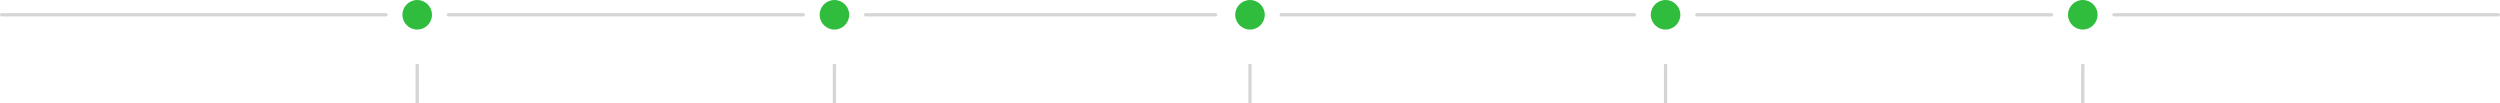 <?xml version="1.0" encoding="UTF-8"?> <svg xmlns="http://www.w3.org/2000/svg" width="1522" height="63" viewBox="0 0 1522 63" fill="none"> <path d="M1 9H235" stroke="#D5D5D5" stroke-width="2" stroke-linecap="round"></path> <path d="M1287 9L1521 9" stroke="#D5D5D5" stroke-width="2" stroke-linecap="round"></path> <path d="M273 9L489 9" stroke="#D5D5D5" stroke-width="2" stroke-linecap="round"></path> <path d="M527 9L740 9" stroke="#D5D5D5" stroke-width="2" stroke-linecap="round"></path> <path d="M780 9H995" stroke="#D5D5D5" stroke-width="2" stroke-linecap="round"></path> <path d="M1033 9H1249" stroke="#D5D5D5" stroke-width="2" stroke-linecap="round"></path> <path d="M254 39V63" stroke="#D5D5D5" stroke-width="2"></path> <path d="M508 39V63" stroke="#D5D5D5" stroke-width="2"></path> <path d="M761 39V63" stroke="#D5D5D5" stroke-width="2"></path> <path d="M1014 39V63" stroke="#D5D5D5" stroke-width="2"></path> <path d="M1268 39V63" stroke="#D5D5D5" stroke-width="2"></path> <circle cx="254" cy="9" r="9" fill="#30BD3E"></circle> <circle cx="508" cy="9" r="9" fill="#30BD3E"></circle> <circle cx="761" cy="9" r="9" fill="#30BD3E"></circle> <circle cx="1014" cy="9" r="9" fill="#30BD3E"></circle> <circle cx="1268" cy="9" r="9" fill="#30BD3E"></circle> </svg> 